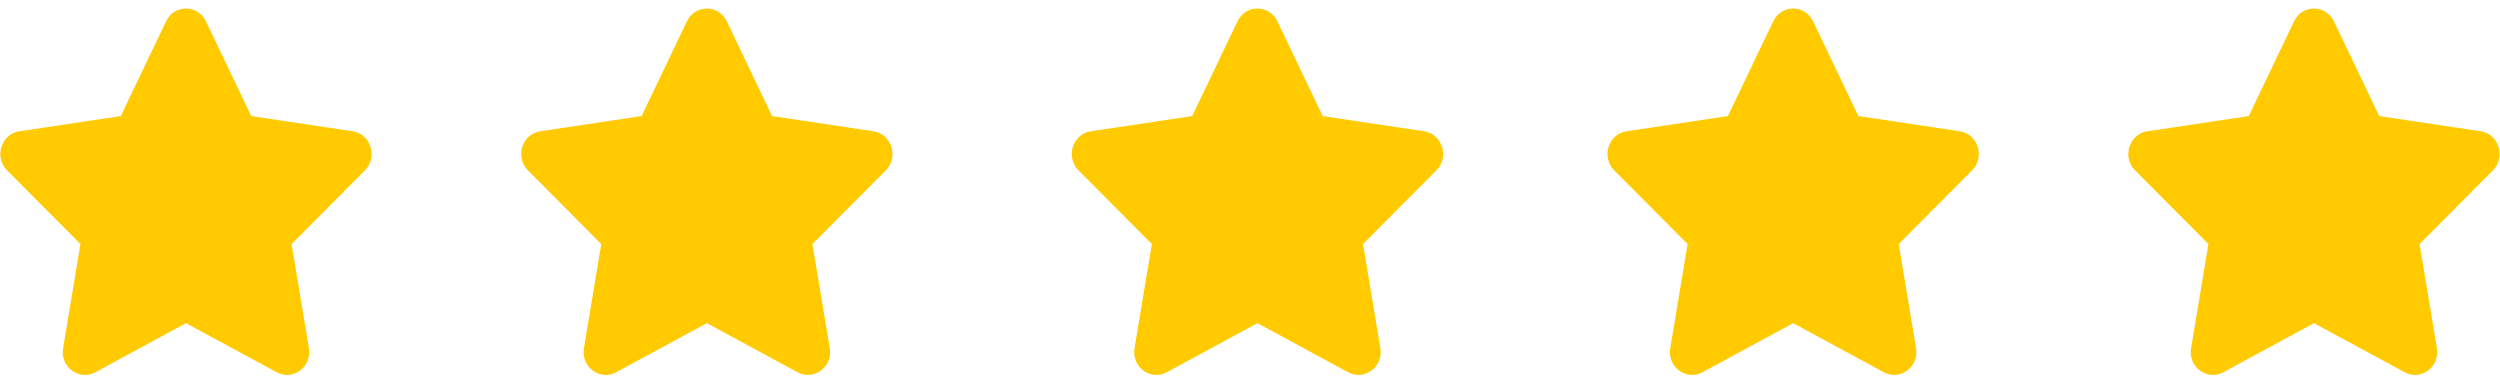 <?xml version="1.0" encoding="UTF-8"?>
<svg width="176px" height="27px" viewBox="0 0 176 27" version="1.1" xmlns="http://www.w3.org/2000/svg" xmlns:xlink="http://www.w3.org/1999/xlink">
    <!-- Generator: Sketch 52.6 (67491) - http://www.bohemiancoding.com/sketch -->
    <title>Group 14</title>
    <desc>Created with Sketch.</desc>
    <defs>
        <path d="M11.693,1.501 L8.502,8.171 L1.363,9.243 C0.083,9.435 -0.43,11.062 0.498,11.994 L5.663,17.182 L4.442,24.512 C4.222,25.836 5.575,26.829 6.709,26.209 L13.095,22.749 L19.482,26.209 C20.615,26.824 21.969,25.836 21.749,24.512 L20.527,17.182 L25.692,11.994 C26.62,11.062 26.107,9.435 24.827,9.243 L17.688,8.171 L14.498,1.501 C13.926,0.312 12.269,0.297 11.693,1.501 Z" id="path-1"></path>
        <path d="M11.693,1.501 L8.502,8.171 L1.363,9.243 C0.083,9.435 -0.43,11.062 0.498,11.994 L5.663,17.182 L4.442,24.512 C4.222,25.836 5.575,26.829 6.709,26.209 L13.095,22.749 L19.482,26.209 C20.615,26.824 21.969,25.836 21.749,24.512 L20.527,17.182 L25.692,11.994 C26.62,11.062 26.107,9.435 24.827,9.243 L17.688,8.171 L14.498,1.501 C13.926,0.312 12.269,0.297 11.693,1.501 Z" id="path-3"></path>
        <path d="M11.693,1.501 L8.502,8.171 L1.363,9.243 C0.083,9.435 -0.43,11.062 0.498,11.994 L5.663,17.182 L4.442,24.512 C4.222,25.836 5.575,26.829 6.709,26.209 L13.095,22.749 L19.482,26.209 C20.615,26.824 21.969,25.836 21.749,24.512 L20.527,17.182 L25.692,11.994 C26.62,11.062 26.107,9.435 24.827,9.243 L17.688,8.171 L14.498,1.501 C13.926,0.312 12.269,0.297 11.693,1.501 Z" id="path-5"></path>
        <path d="M11.693,1.501 L8.502,8.171 L1.363,9.243 C0.083,9.435 -0.43,11.062 0.498,11.994 L5.663,17.182 L4.442,24.512 C4.222,25.836 5.575,26.829 6.709,26.209 L13.095,22.749 L19.482,26.209 C20.615,26.824 21.969,25.836 21.749,24.512 L20.527,17.182 L25.692,11.994 C26.62,11.062 26.107,9.435 24.827,9.243 L17.688,8.171 L14.498,1.501 C13.926,0.312 12.269,0.297 11.693,1.501 Z" id="path-7"></path>
        <path d="M11.693,1.501 L8.502,8.171 L1.363,9.243 C0.083,9.435 -0.43,11.062 0.498,11.994 L5.663,17.182 L4.442,24.512 C4.222,25.836 5.575,26.829 6.709,26.209 L13.095,22.749 L19.482,26.209 C20.615,26.824 21.969,25.836 21.749,24.512 L20.527,17.182 L25.692,11.994 C26.62,11.062 26.107,9.435 24.827,9.243 L17.688,8.171 L14.498,1.501 C13.926,0.312 12.269,0.297 11.693,1.501 Z" id="path-9"></path>
    </defs>
    <g id="Symbols" stroke="none" stroke-width="1" fill="none" fill-rule="evenodd">
        <g id="REVIEWS-FINAL" transform="translate(-537, 0)">
            <g id="Group-8">
                <g id="Group-28">
                    <g id="Group-14" transform="translate(537, 0)">
                        <g id="Solid/star">
                            <mask id="mask-2" fill="white">
                                <use xlink:href="#path-1"></use>
                            </mask>
                            <use id="Mask" fill="#FFCB00" xlink:href="#path-1"></use>
                        </g>
                        <g id="Solid/star" transform="translate(36.667, 0)">
                            <mask id="mask-4" fill="white">
                                <use xlink:href="#path-3"></use>
                            </mask>
                            <use id="Mask" fill="#FFCB00" xlink:href="#path-3"></use>
                        </g>
                        <g id="Solid/star" transform="translate(75.429, 0)">
                            <mask id="mask-6" fill="white">
                                <use xlink:href="#path-5"></use>
                            </mask>
                            <use id="Mask" fill="#FFCB00" xlink:href="#path-5"></use>
                        </g>
                        <g id="Solid/star" transform="translate(113.143, 0)">
                            <mask id="mask-8" fill="white">
                                <use xlink:href="#path-7"></use>
                            </mask>
                            <use id="Mask" fill="#FFCB00" xlink:href="#path-7"></use>
                        </g>
                        <g id="Solid/star" transform="translate(149.81, 0)">
                            <mask id="mask-10" fill="white">
                                <use xlink:href="#path-9"></use>
                            </mask>
                            <use id="Mask" fill="#FFCB00" xlink:href="#path-9"></use>
                        </g>
                    </g>
                </g>
            </g>
        </g>
    </g>
</svg>